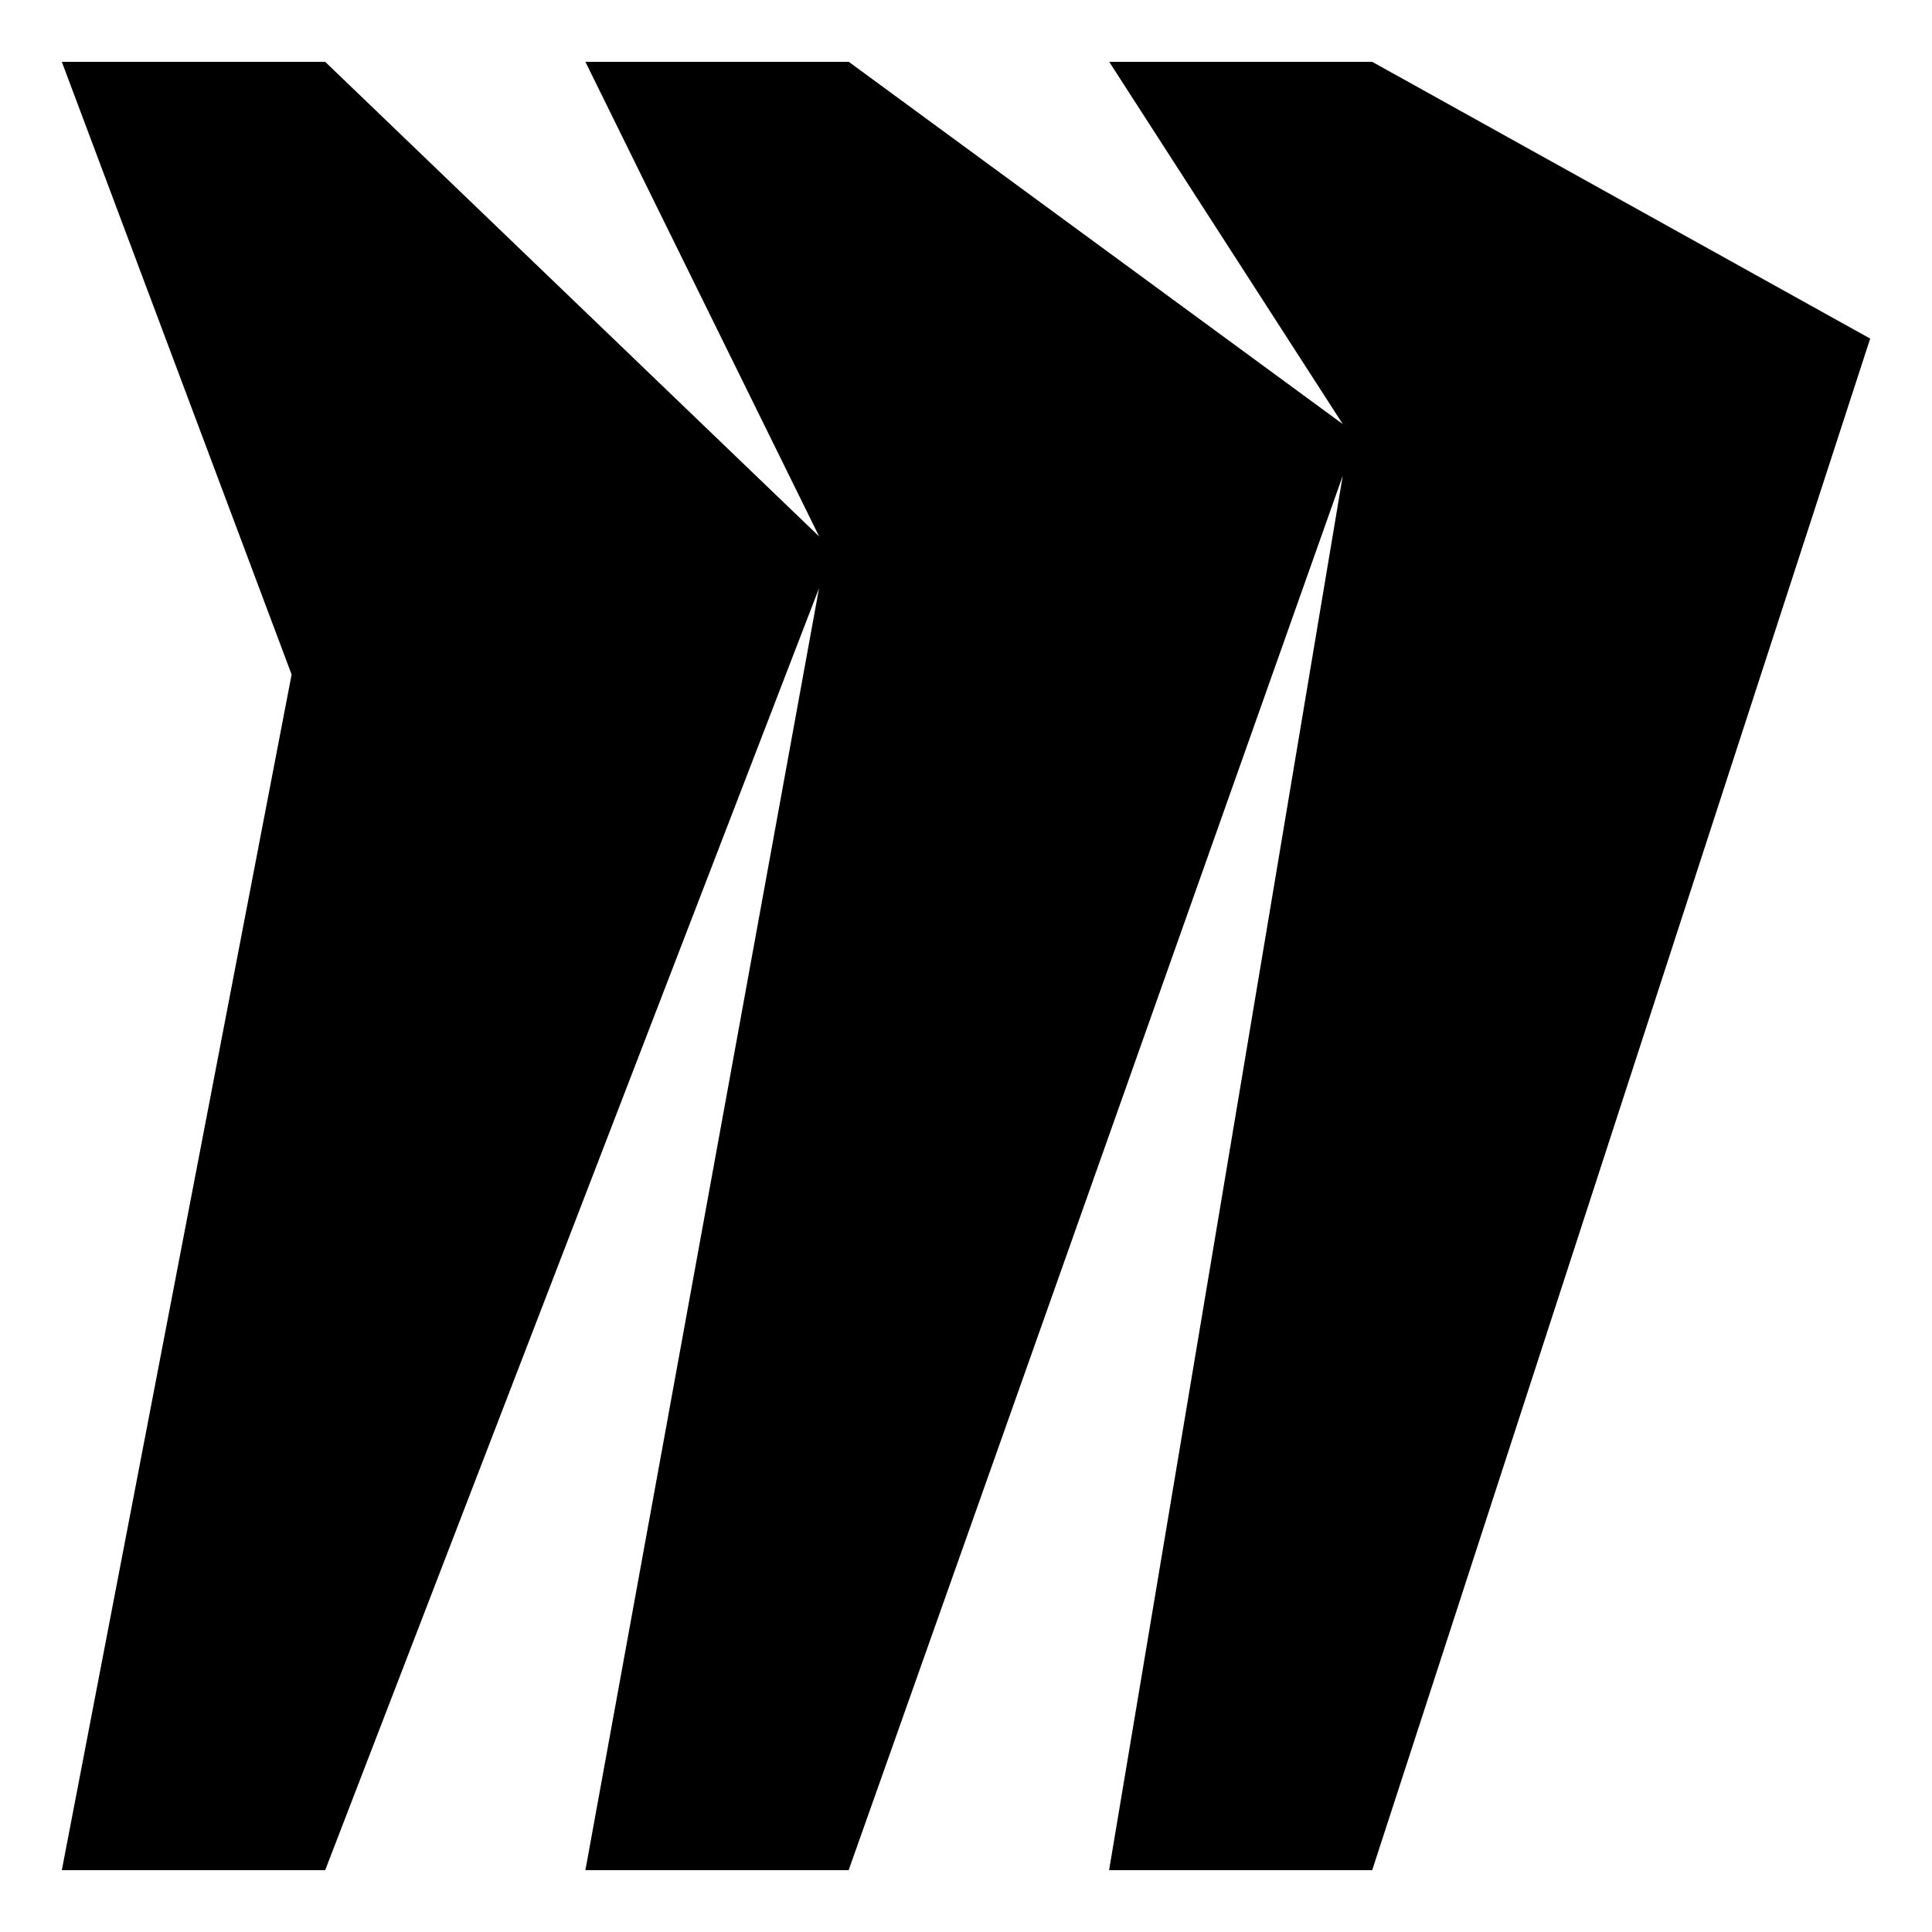 <svg xmlns="http://www.w3.org/2000/svg" fill="#000000" width="800px" height="800px" viewBox="0 0 32 32"><title>miro</title><path d="M22.728 1.024h-4.356l3.868 6-8.182-6h-4.362l3.872 7.862-8.182-7.862h-4.362l3.806 10.148-3.806 19.804h4.362l8.18-21.234-3.87 21.234h4.36l8.184-23.096-3.87 23.096h4.358l8.248-25.368-8.248-4.584z"></path></svg>
